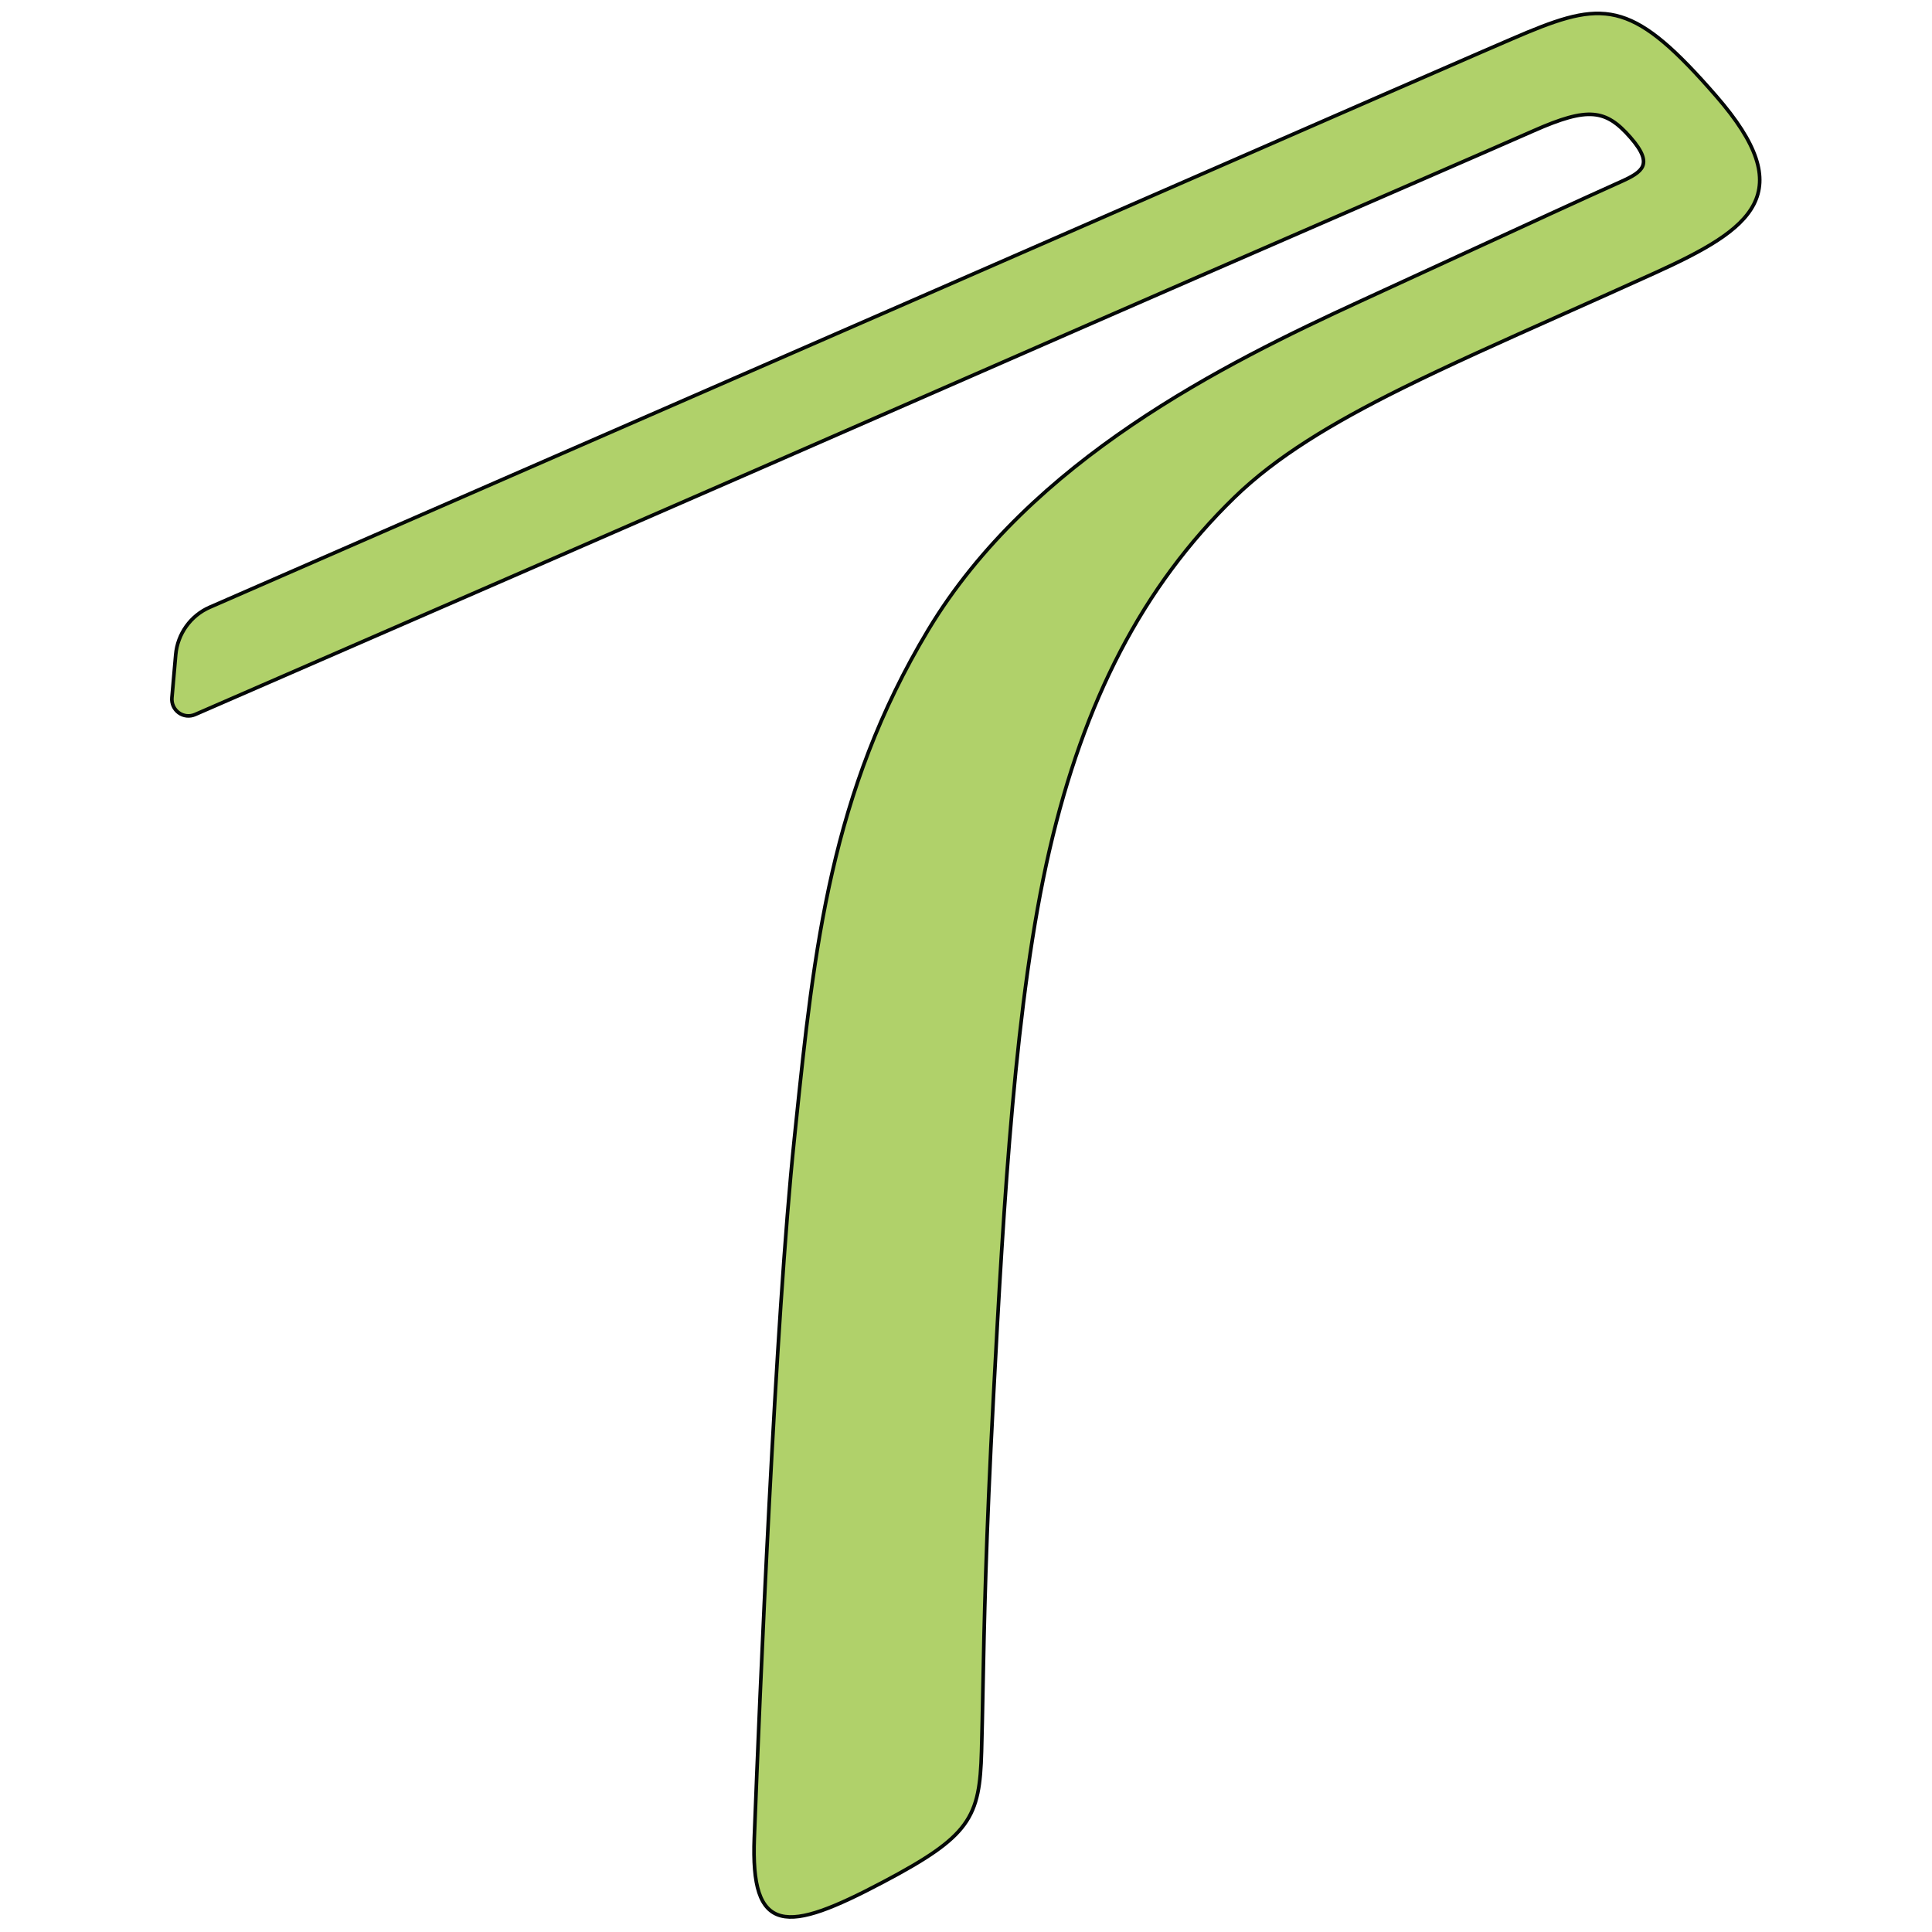 <svg width="534" height="534" viewBox="0 0 534 534" fill="none" xmlns="http://www.w3.org/2000/svg">
<path d="M53.899 197.499L53.899 197.499C81.746 185.393 195.737 135.805 268.08 104.091C311.309 85.14 352.423 67.267 382.055 54.385C402.487 45.502 417.46 38.993 423.903 36.14C431.514 32.77 436.492 31.322 440.405 31.647C444.266 31.968 447.18 34.027 450.641 37.976C452.373 39.952 453.401 41.546 453.9 42.854C454.393 44.148 454.361 45.139 454.005 45.958C453.642 46.795 452.908 47.527 451.851 48.229C450.795 48.93 449.466 49.569 447.97 50.242C435.588 55.813 423.015 61.605 404.314 70.218C396.191 73.959 386.911 78.233 375.988 83.253C338.519 100.476 284.902 126.994 256.569 174.094C229.514 219.065 224.991 262.509 219.96 310.826C219.816 312.211 219.671 313.6 219.526 314.992C214.314 364.883 209.97 469.081 208.486 507.991C208.235 514.577 208.614 519.552 209.775 523.076C210.945 526.628 212.931 528.759 215.882 529.524C218.776 530.274 222.503 529.682 227.111 528.068C231.734 526.449 237.325 523.771 243.986 520.253L243.753 519.811L243.986 520.253C256.012 513.9 262.749 509.462 266.514 504.286C270.301 499.081 271.039 493.189 271.293 484.112C271.447 478.633 271.554 473.135 271.67 467.162C272.026 448.858 272.47 426.085 274.604 385.695C277.436 332.168 280.613 275.934 290.044 235.079C299.591 193.736 315.733 162.211 341.227 137.452C352.718 126.293 368.027 117.028 387.364 107.422C400.373 100.96 415.179 94.355 431.849 86.918C439.964 83.298 448.521 79.481 457.527 75.388C464.224 72.343 470.076 69.456 474.72 66.423C479.36 63.392 482.842 60.186 484.745 56.482C488.593 48.995 485.862 39.801 474.396 26.608C463.204 13.731 455.609 7 448.04 4.672C440.437 2.333 432.964 4.468 422.152 8.94C415.437 11.717 366.477 33.116 306.702 59.241C291.26 65.991 275.095 73.056 258.75 80.197C190.701 109.923 104.404 147.58 67.601 163.639C63.859 165.272 60.629 166.682 57.981 167.837C52.68 170.147 49.068 175.195 48.561 180.987L48.561 180.987C48.34 183.526 48.095 186.305 47.864 188.928C47.743 190.298 47.626 191.625 47.518 192.854C47.376 194.473 48.092 196.05 49.398 196.999C50.706 197.955 52.418 198.142 53.899 197.499Z" fill="#B0D16A" stroke="#040807"/>
</svg>
